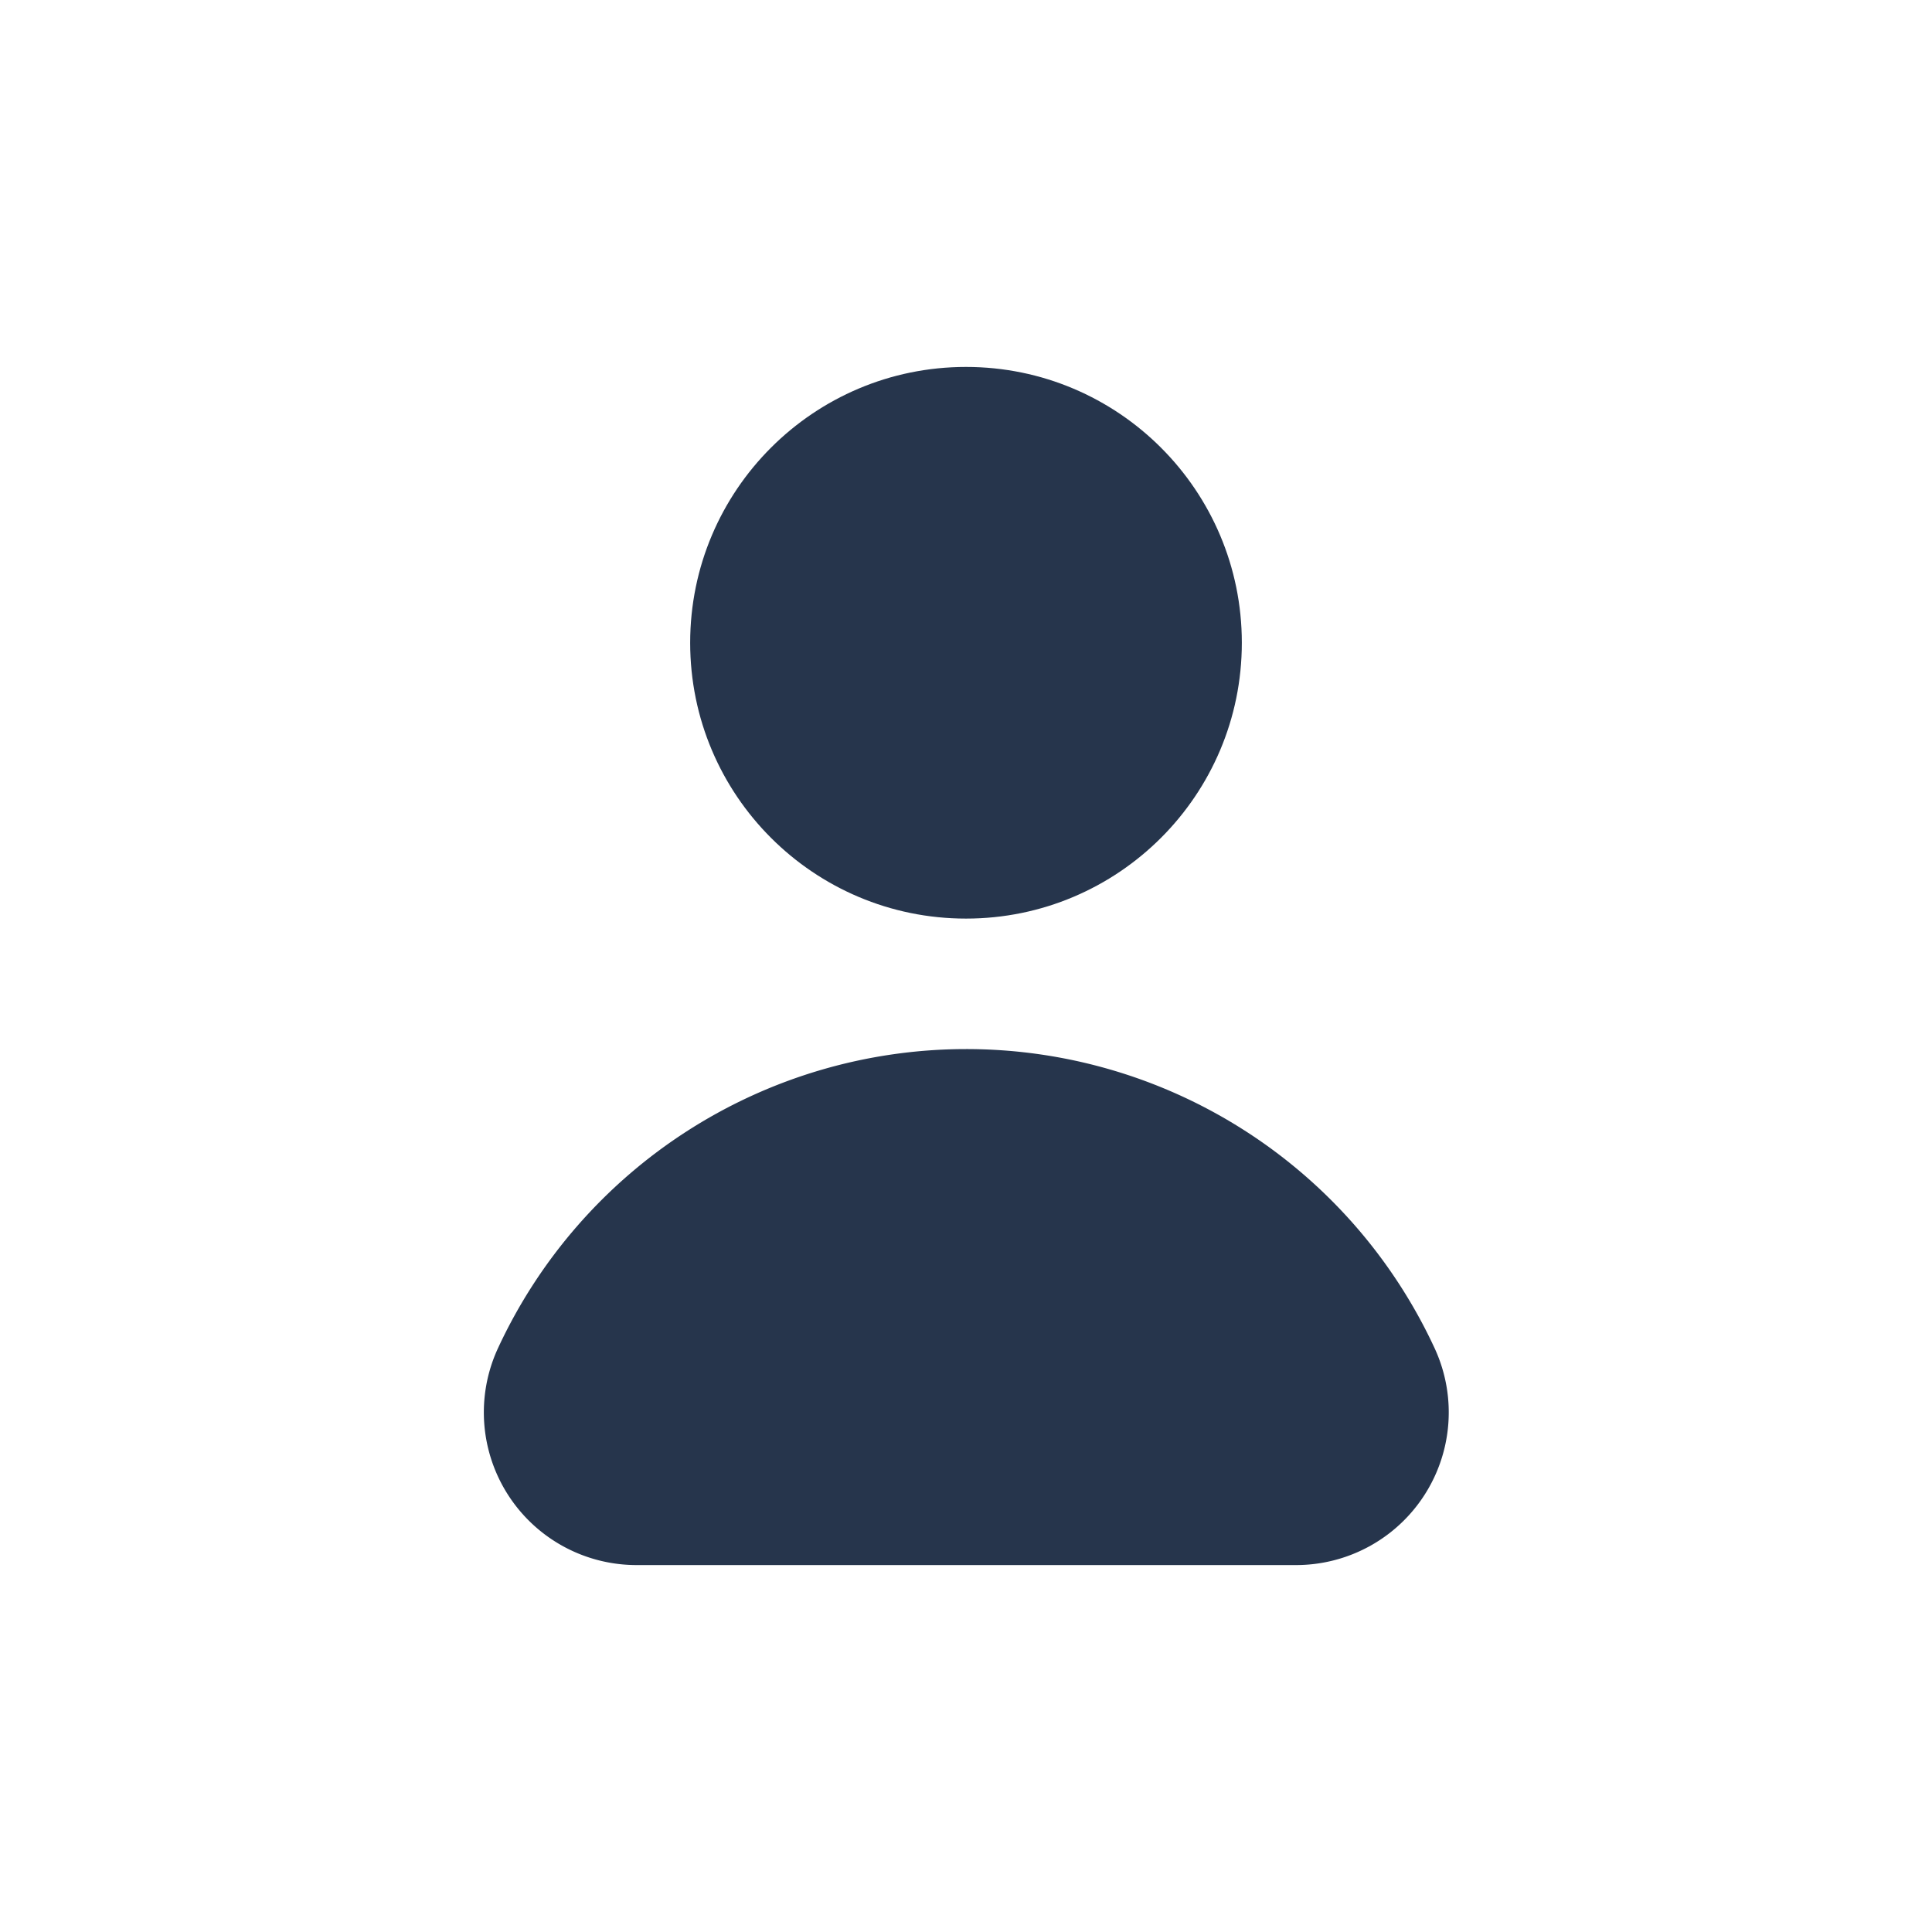 <svg id="user_icon3" xmlns="http://www.w3.org/2000/svg" width="26" height="26" viewBox="0 0 26 26">
  <rect id="Rectángulo_965" data-name="Rectángulo 965" width="26" height="26" fill="#26354c" opacity="0"/>
  <g id="Grupo_1753" data-name="Grupo 1753" transform="translate(6.504 4.938)">
    <circle id="Elipse_139" data-name="Elipse 139" cx="3.712" cy="3.712" r="3.712" transform="translate(2.784 0)" fill="#26354c"/>
    <path id="Trazado_623" data-name="Trazado 623" d="M618.42,624.448a6.945,6.945,0,0,0-6.3,4.029,2.055,2.055,0,0,0,1.866,2.915h8.875a2.055,2.055,0,0,0,1.867-2.915A6.945,6.945,0,0,0,618.42,624.448Z" transform="translate(-611.924 -615.268)" fill="#26354c"/>
  </g>
</svg>
